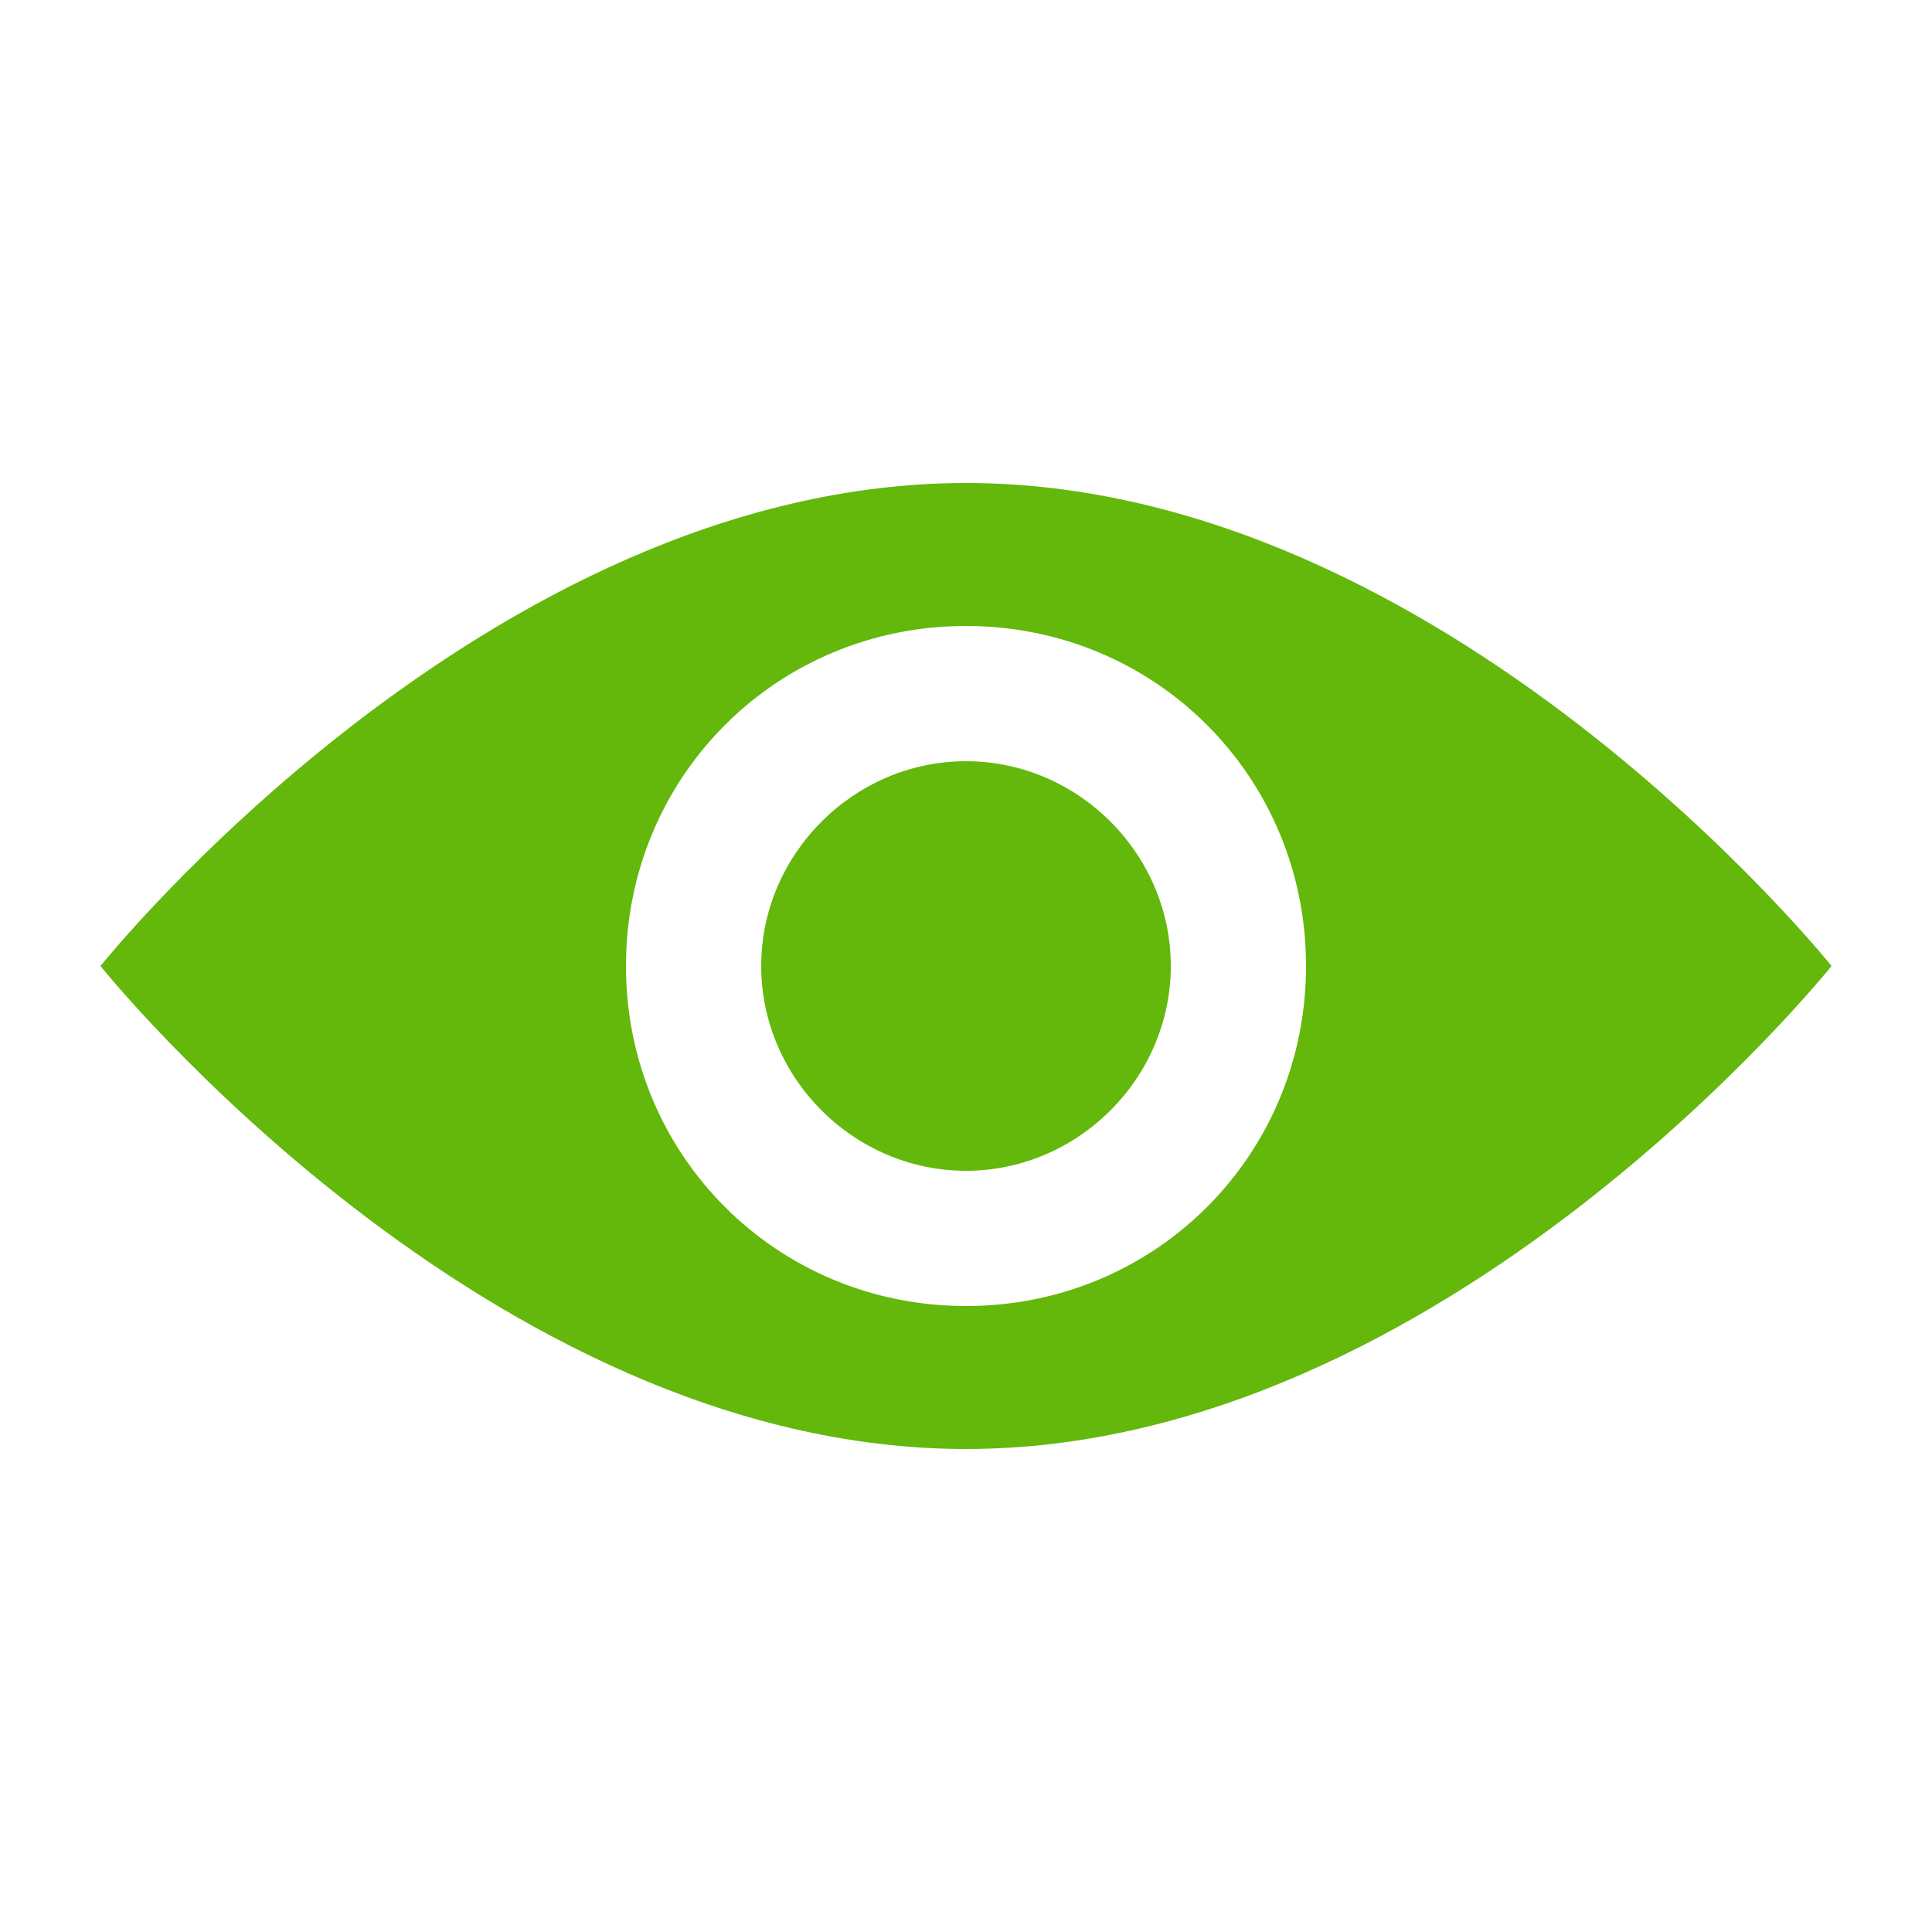 <?xml version="1.0" encoding="UTF-8"?> <!-- Generator: Adobe Illustrator 23.0.1, SVG Export Plug-In . SVG Version: 6.00 Build 0) --> <svg xmlns="http://www.w3.org/2000/svg" xmlns:xlink="http://www.w3.org/1999/xlink" version="1.1" id="Layer_1" x="0px" y="0px" viewBox="0 0 50 50" style="enable-background:new 0 0 50 50;" xml:space="preserve"> <style type="text/css"> .st0{fill-rule:evenodd;clip-rule:evenodd;fill:#63B80B;} </style> <g> <path class="st0" d="M25,12.5C12.6,12.5,2.6,25,2.6,25s10,12.5,22.4,12.5S47.4,25,47.4,25S37.4,12.5,25,12.5z M25,33.8 c-4.9,0-8.8-3.9-8.8-8.8s3.9-8.8,8.8-8.8s8.8,3.9,8.8,8.8S29.9,33.8,25,33.8z"></path> <path class="st0" d="M30.3,25c0,2.9-2.4,5.3-5.3,5.3s-5.3-2.4-5.3-5.3s2.4-5.3,5.3-5.3S30.3,22.1,30.3,25"></path> </g> </svg> 